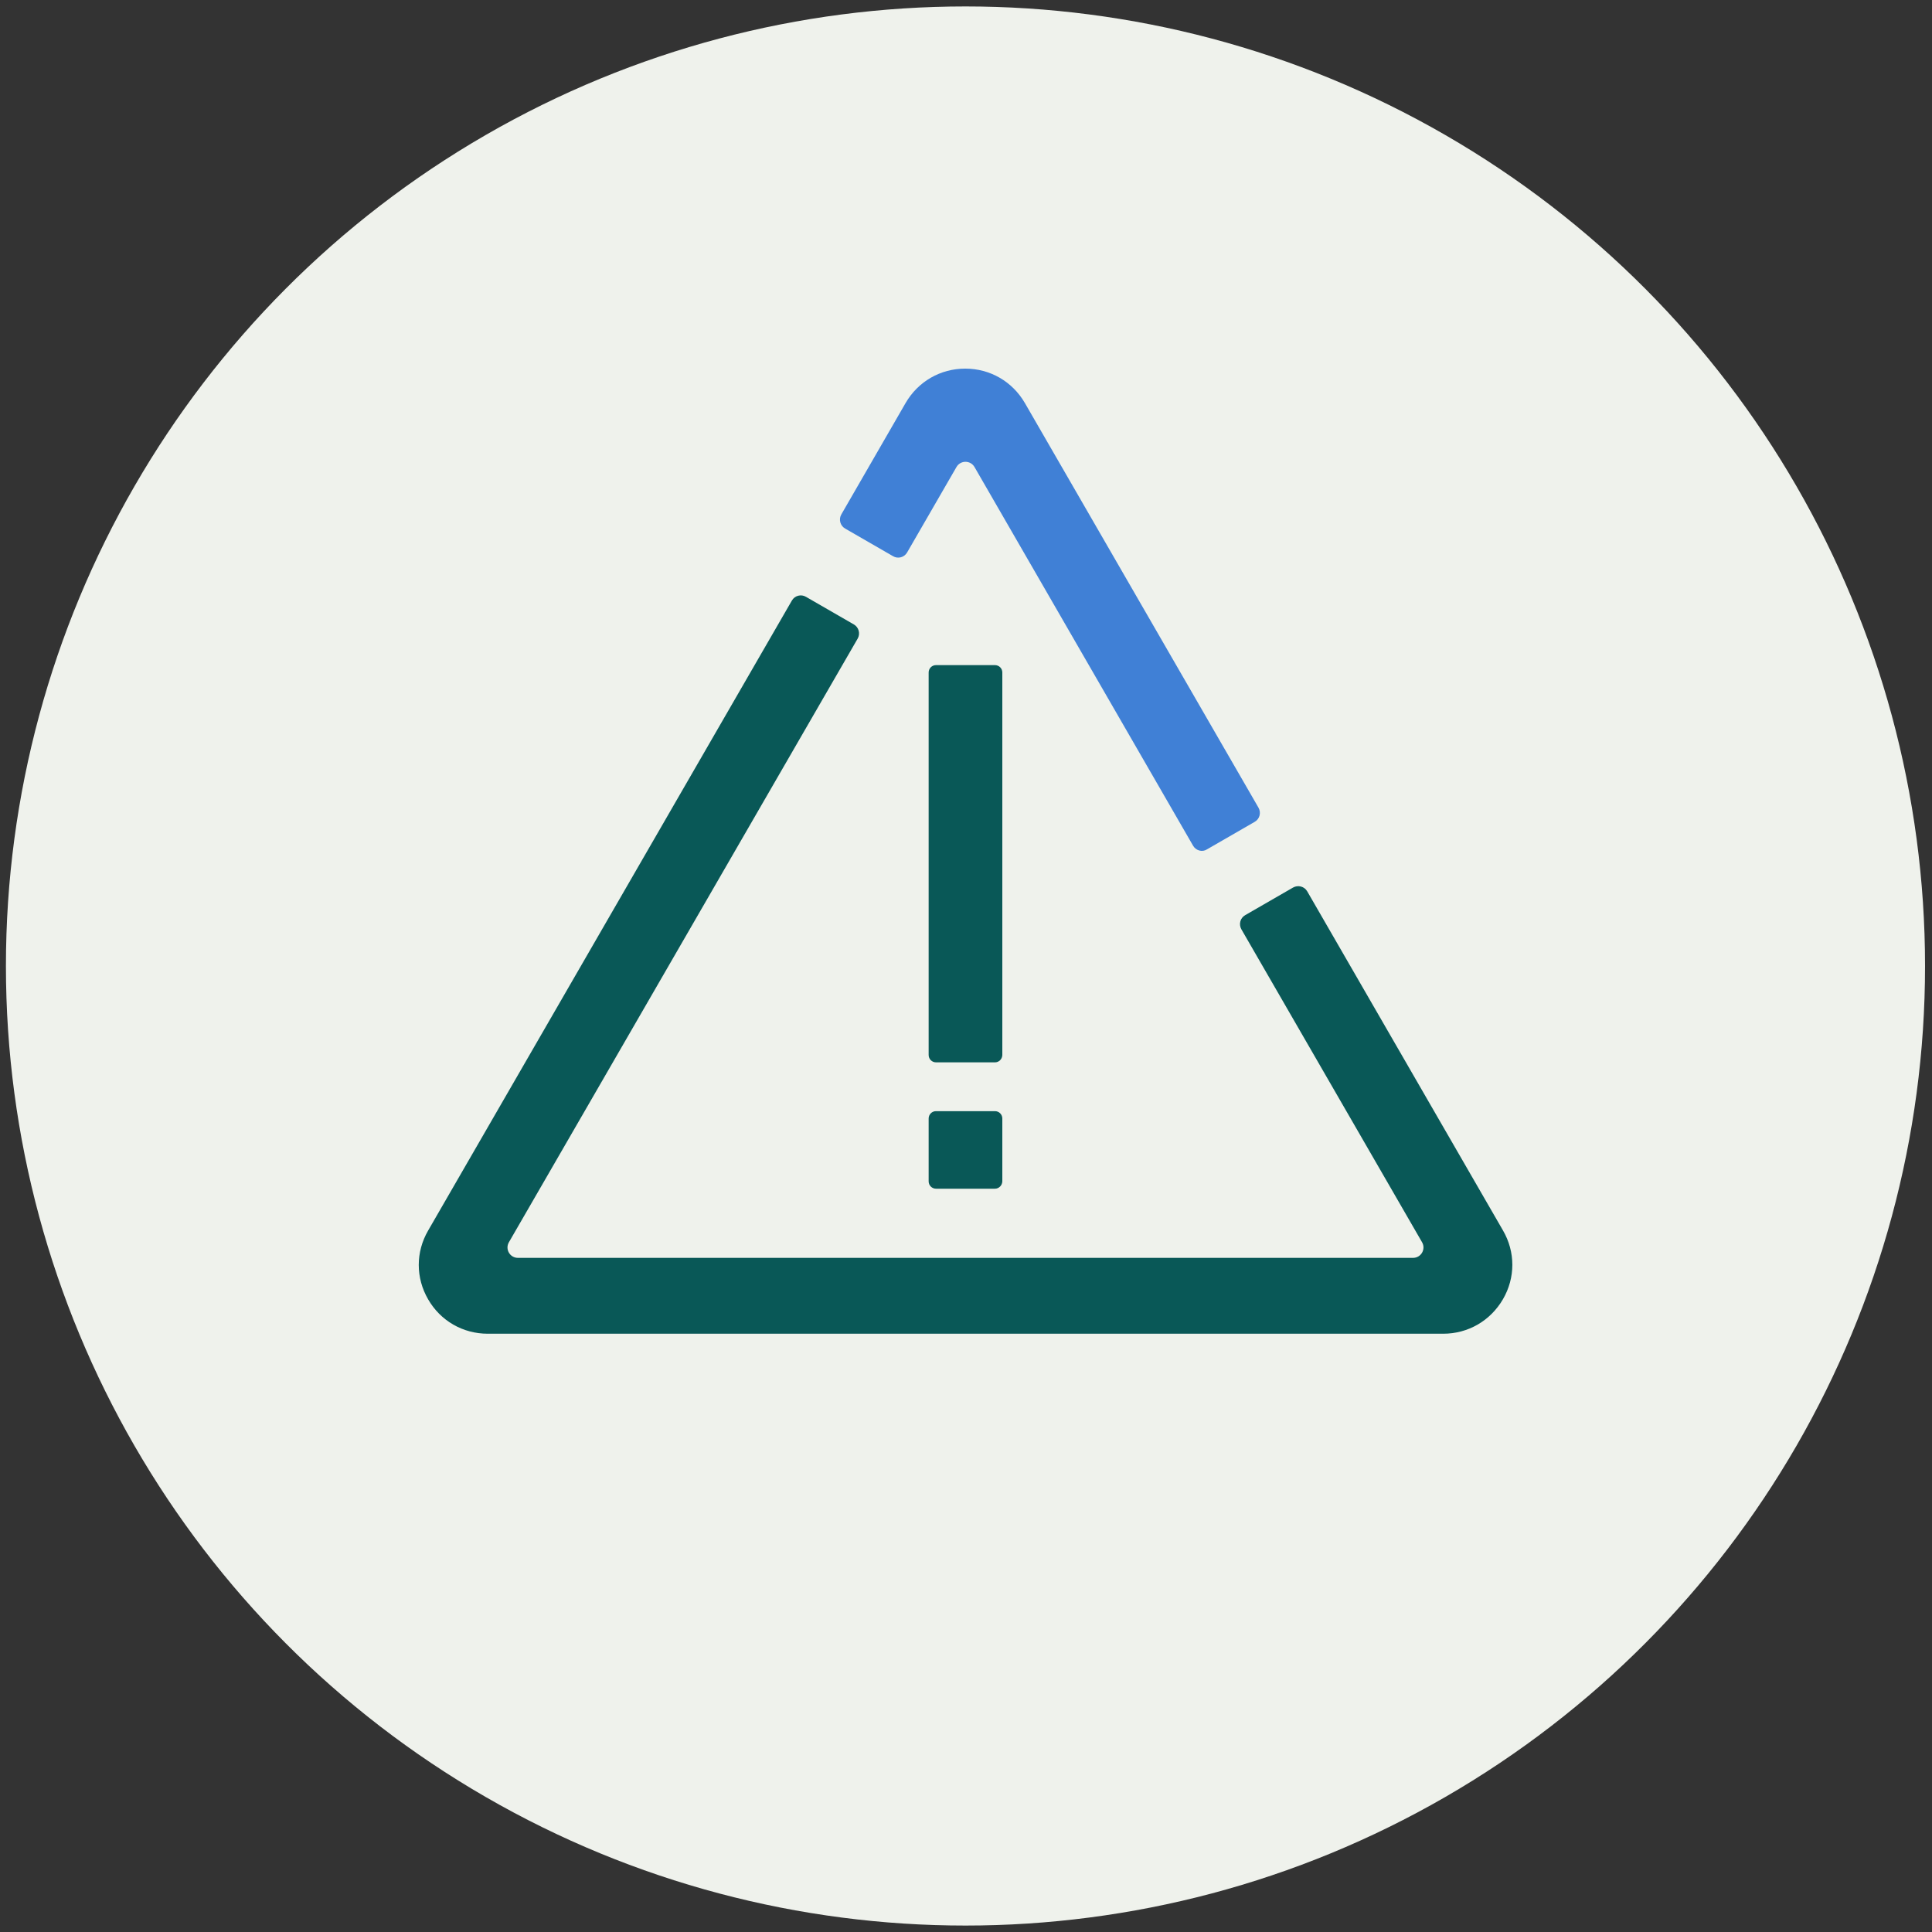 <?xml version="1.0" encoding="utf-8"?>
<!-- Generator: Adobe Illustrator 27.3.1, SVG Export Plug-In . SVG Version: 6.00 Build 0)  -->
<svg version="1.1" id="Layer_1" xmlns="http://www.w3.org/2000/svg" xmlns:xlink="http://www.w3.org/1999/xlink" x="0px" y="0px"
	 viewBox="0 0 150 150" style="enable-background:new 0 0 150 150;" xml:space="preserve">
<rect x="0" y="0" width="150" height="150" fill="#333333" stroke="none"/>
<style type="text/css">
	.st0{fill:#EFF2EC;}
	.st1{fill:#095857;}
	.st2{fill:#4080D6;}
</style>
<g>
	<g>
		<circle class="st0" cx="74.96" cy="75" r="74.5"/>
	</g>
	<g>
		<path class="st1" d="M112.05,103.55H37.87c-1.93,0-3.67-1-4.63-2.67c-0.97-1.67-0.97-3.67,0-5.34l28.24-48.91
			c0.22-0.39,0.72-0.52,1.1-0.29l3.71,2.14c0.39,0.22,0.52,0.72,0.3,1.1L39.51,96.45c-0.31,0.54,0.08,1.21,0.7,1.21h69.5
			c0.62,0,1.01-0.67,0.7-1.21l-14.03-24.3c-0.22-0.39-0.09-0.88,0.3-1.1l3.71-2.14c0.39-0.22,0.88-0.09,1.1,0.29l15.2,26.33
			c0.97,1.67,0.97,3.67,0,5.34C115.71,102.55,113.98,103.55,112.05,103.55z"/>
	</g>
	<g>
		<path class="st2" d="M92.63,65.66l-16.97-29.4c-0.31-0.54-1.09-0.54-1.4,0l-3.83,6.63c-0.22,0.39-0.72,0.52-1.1,0.29l-3.71-2.14
			c-0.39-0.22-0.52-0.72-0.3-1.1l4.99-8.65c0.97-1.67,2.7-2.67,4.63-2.67h0c1.93,0,3.66,1,4.63,2.67l18.14,31.42
			c0.22,0.39,0.09,0.88-0.3,1.1l-3.71,2.14C93.34,66.18,92.85,66.04,92.63,65.66z"/>
	</g>
	<path class="st1" d="M77.25,82.48h-4.58c-0.31,0-0.57-0.25-0.57-0.57v-29.7c0-0.31,0.25-0.57,0.57-0.57h4.58
		c0.31,0,0.57,0.25,0.57,0.57v29.7C77.81,82.23,77.56,82.48,77.25,82.48z"/>
	<path class="st1" d="M77.25,92.29h-4.58c-0.31,0-0.57-0.25-0.57-0.57v-4.88c0-0.31,0.25-0.57,0.57-0.57h4.58
		c0.31,0,0.57,0.25,0.57,0.57v4.88C77.81,92.03,77.56,92.29,77.25,92.29z"/>
</g>
</svg>
